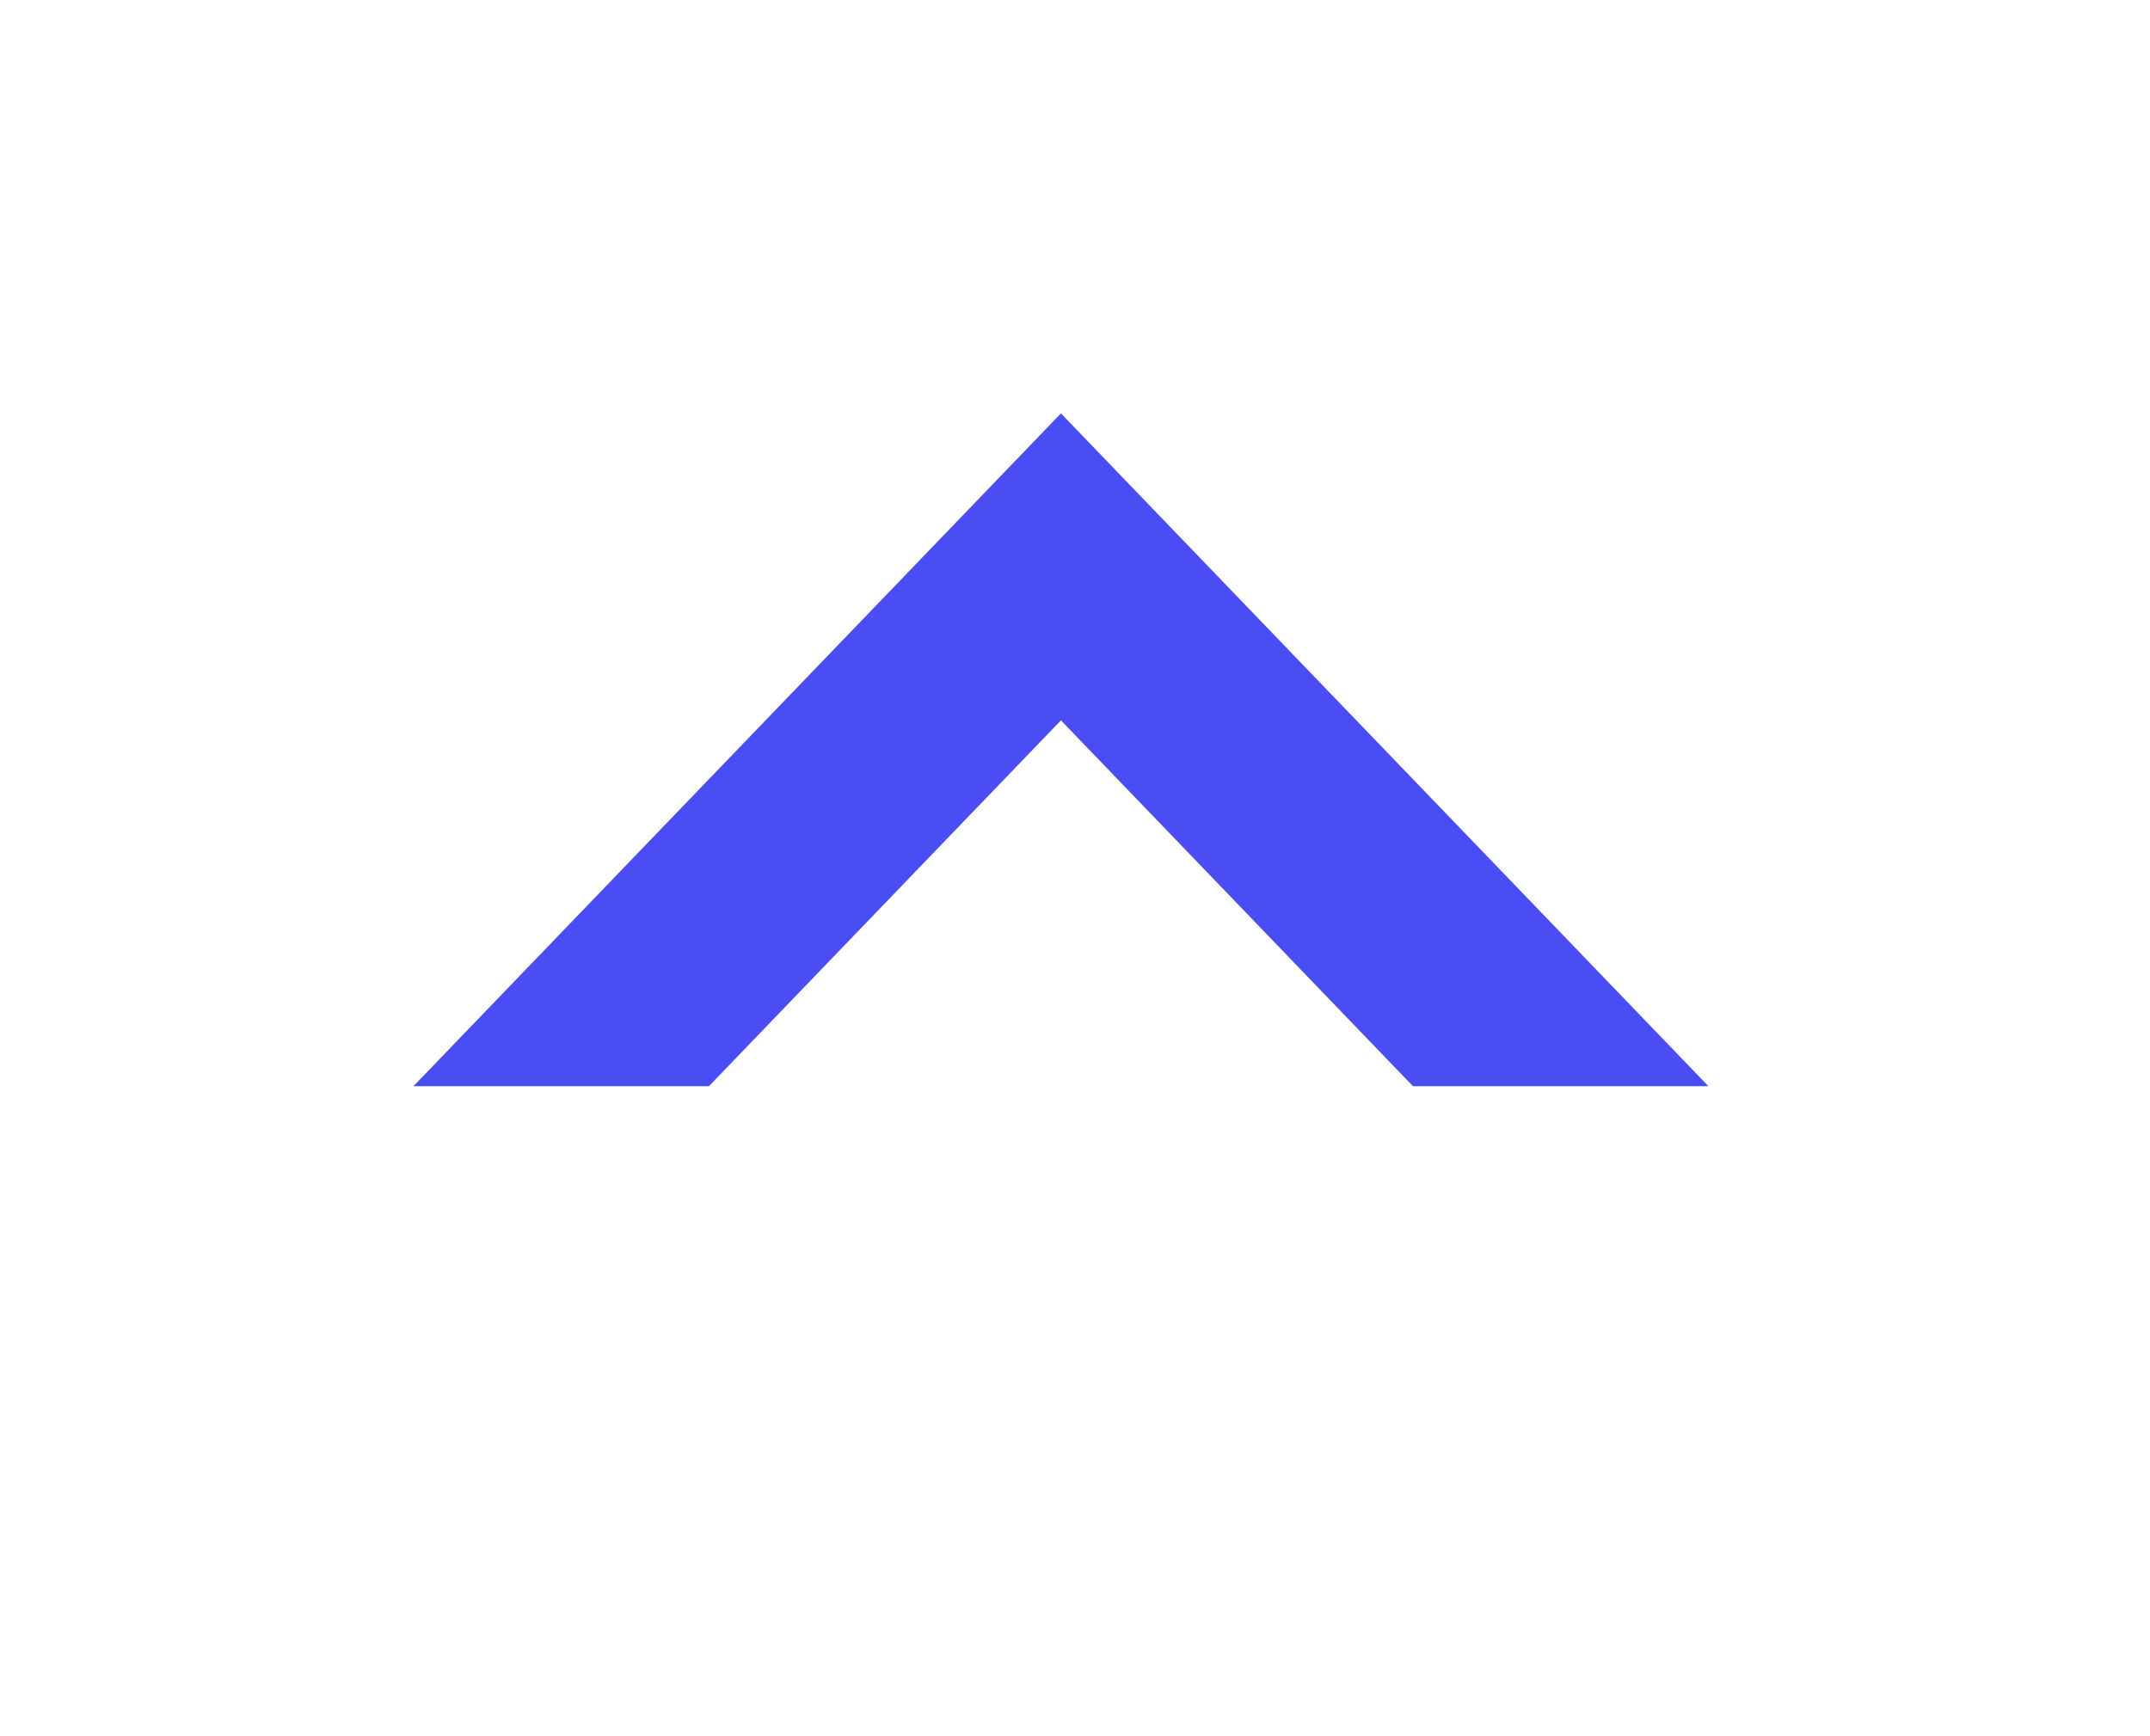 <svg width="26" height="21" viewBox="0 0 26 21" fill="none" xmlns="http://www.w3.org/2000/svg">
    <path fill-rule="evenodd" clip-rule="evenodd"
          d="M17.087 13.138L12.83 8.713L8.573 13.138H5L12.83 5L20.66 13.138H17.087Z"
          fill="#494DF3"/>
</svg>
